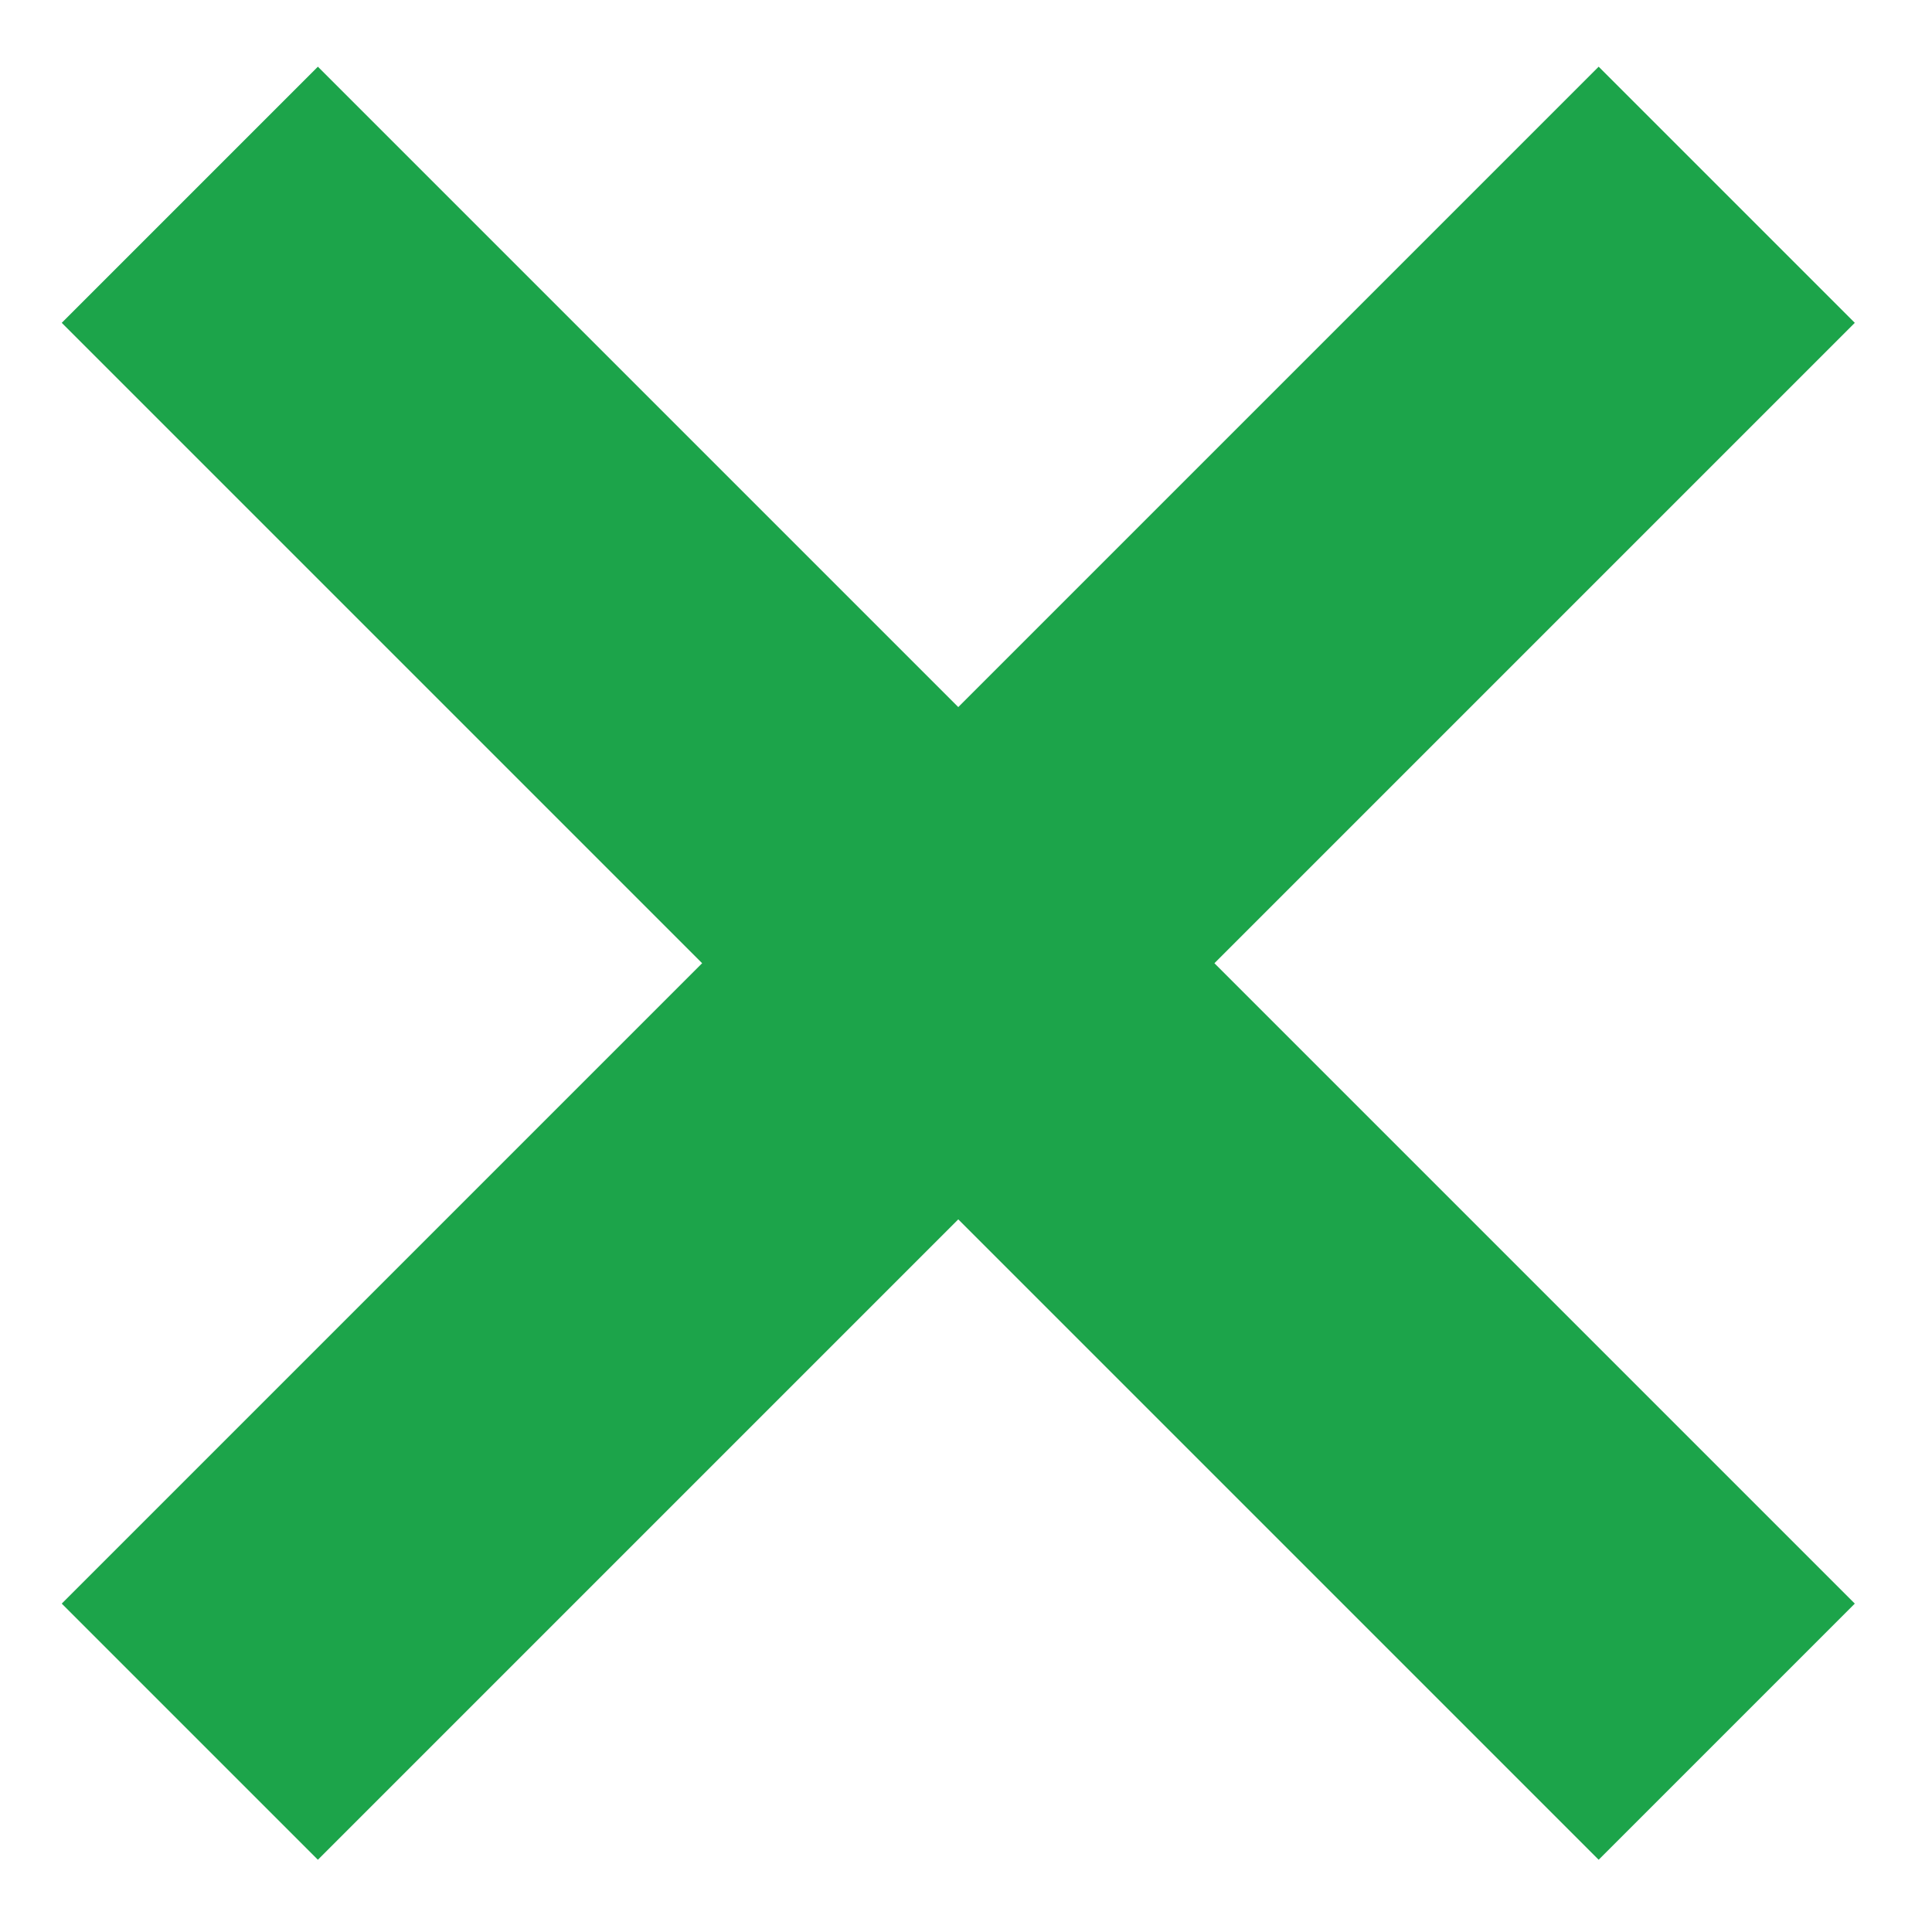 <?xml version="1.0" encoding="utf-8"?>
<!-- Generator: Adobe Illustrator 17.0.0, SVG Export Plug-In . SVG Version: 6.00 Build 0)  -->
<!DOCTYPE svg PUBLIC "-//W3C//DTD SVG 1.1//EN" "http://www.w3.org/Graphics/SVG/1.1/DTD/svg11.dtd">
<svg version="1.1" id="レイヤー_1" xmlns="http://www.w3.org/2000/svg" xmlns:xlink="http://www.w3.org/1999/xlink" x="0px"
	 y="0px" width="16px" height="16px" viewBox="0 0 16 16" enable-background="new 0 0 16 16" xml:space="preserve">
<line fill="none" stroke="#1CA44A" stroke-width="3" stroke-miterlimit="10" x1="1.572" y1="1.613" x2="14.3" y2="14.341"/>
<line fill="none" stroke="#1CA44A" stroke-width="3" stroke-miterlimit="10" x1="1.572" y1="14.341" x2="14.3" y2="1.613"/>
</svg>
